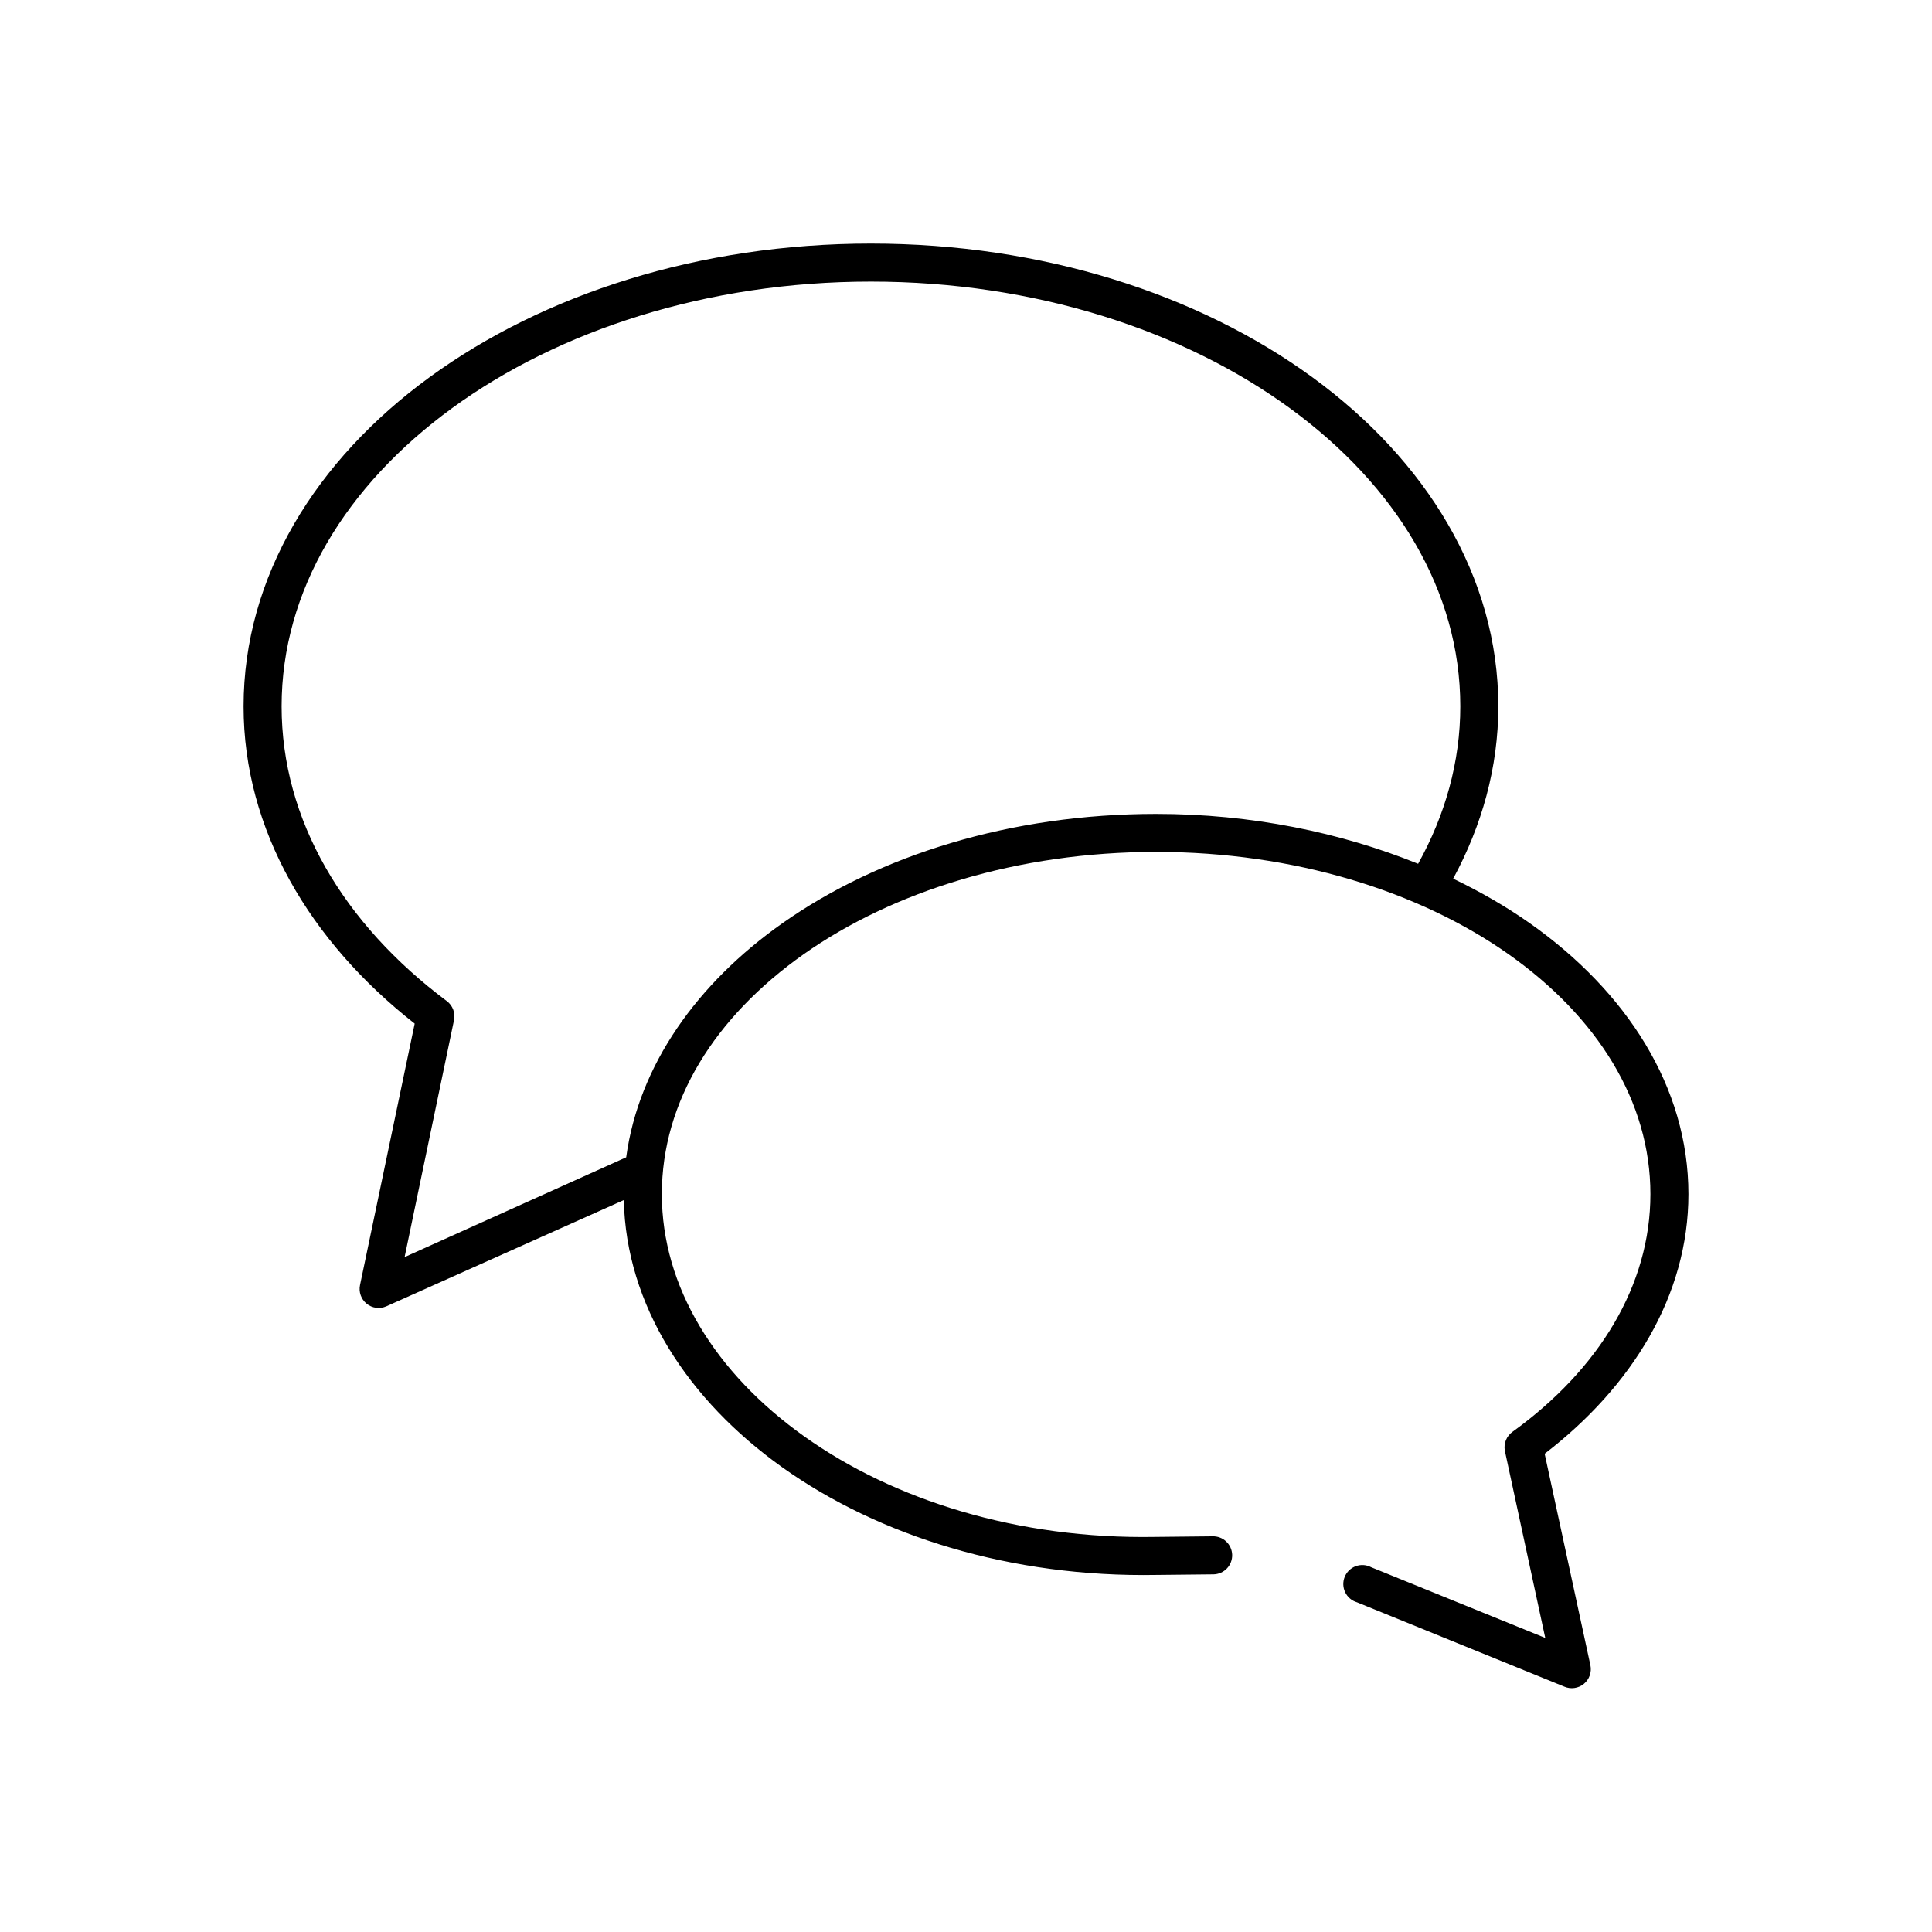<?xml version="1.0" encoding="UTF-8"?>
<!-- Uploaded to: ICON Repo, www.svgrepo.com, Generator: ICON Repo Mixer Tools -->
<svg fill="#000000" width="800px" height="800px" version="1.1" viewBox="144 144 512 512" xmlns="http://www.w3.org/2000/svg">
 <path d="m374.81 208.55c-45.512 0-86.816 13.426-116.98 35.426-30.16 21.996-49.277 52.867-49.277 87.219 0 32.738 17.609 62.32 45.344 84.074l-14.484 69.273c-0.391 1.844 0.281 3.75 1.738 4.941 1.457 1.195 3.457 1.473 5.188 0.727l62.977-28.18c0.59 27.785 16.895 52.957 42.035 70.848 25.613 18.223 60.617 29.191 99.188 28.496l15.117-0.156c1.336-0.043 2.602-0.613 3.516-1.586 0.918-0.977 1.406-2.273 1.367-3.609-0.043-1.336-0.613-2.602-1.59-3.519-0.973-0.914-2.273-1.406-3.609-1.363l-15.113 0.156c-36.543 0.66-69.426-9.797-93.047-26.605-23.625-16.809-37.785-39.695-37.785-64.234 0-24.539 13.996-46.953 37.625-63.605 23.633-16.652 56.762-27.082 93.363-27.082 36.605 0 69.734 10.43 93.363 27.082 23.629 16.652 37.629 39.066 37.629 63.605 0 24.129-13.59 46.398-36.527 62.977-1.609 1.133-2.406 3.102-2.047 5.035l10.707 49.594-46.133-18.734c-1.258-0.664-2.738-0.762-4.074-0.277-1.336 0.488-2.406 1.52-2.941 2.836-0.535 1.316-0.488 2.801 0.129 4.082 0.617 1.285 1.746 2.246 3.109 2.648l54.949 22.355c1.727 0.746 3.731 0.469 5.188-0.727 1.457-1.191 2.129-3.098 1.738-4.941l-12.125-56.047c23.188-17.797 38.102-41.973 38.102-68.801 0-28.402-16.434-53.75-42.035-71.793-6.254-4.41-13.027-8.305-20.309-11.809 7.621-14.074 11.965-29.504 11.965-45.66 0-34.352-19.121-65.223-49.281-87.219-30.16-22-71.465-35.426-116.98-35.426zm0 10.078c43.527 0 82.805 12.973 111 33.531 28.188 20.562 45.184 48.414 45.184 79.035 0 14.703-3.992 28.773-11.176 41.723-20.547-8.32-44.176-13.223-69.434-13.223-38.523 0-73.426 10.926-99.031 28.969-22.598 15.926-38.09 37.645-41.406 62.031l-58.723 26.449 13.066-62.66c0.461-1.953-0.281-3.996-1.891-5.195-27.363-20.477-43.766-47.977-43.766-78.094 0-30.621 16.996-58.473 45.184-79.035 28.188-20.559 67.469-33.531 111-33.531z"/>
</svg>